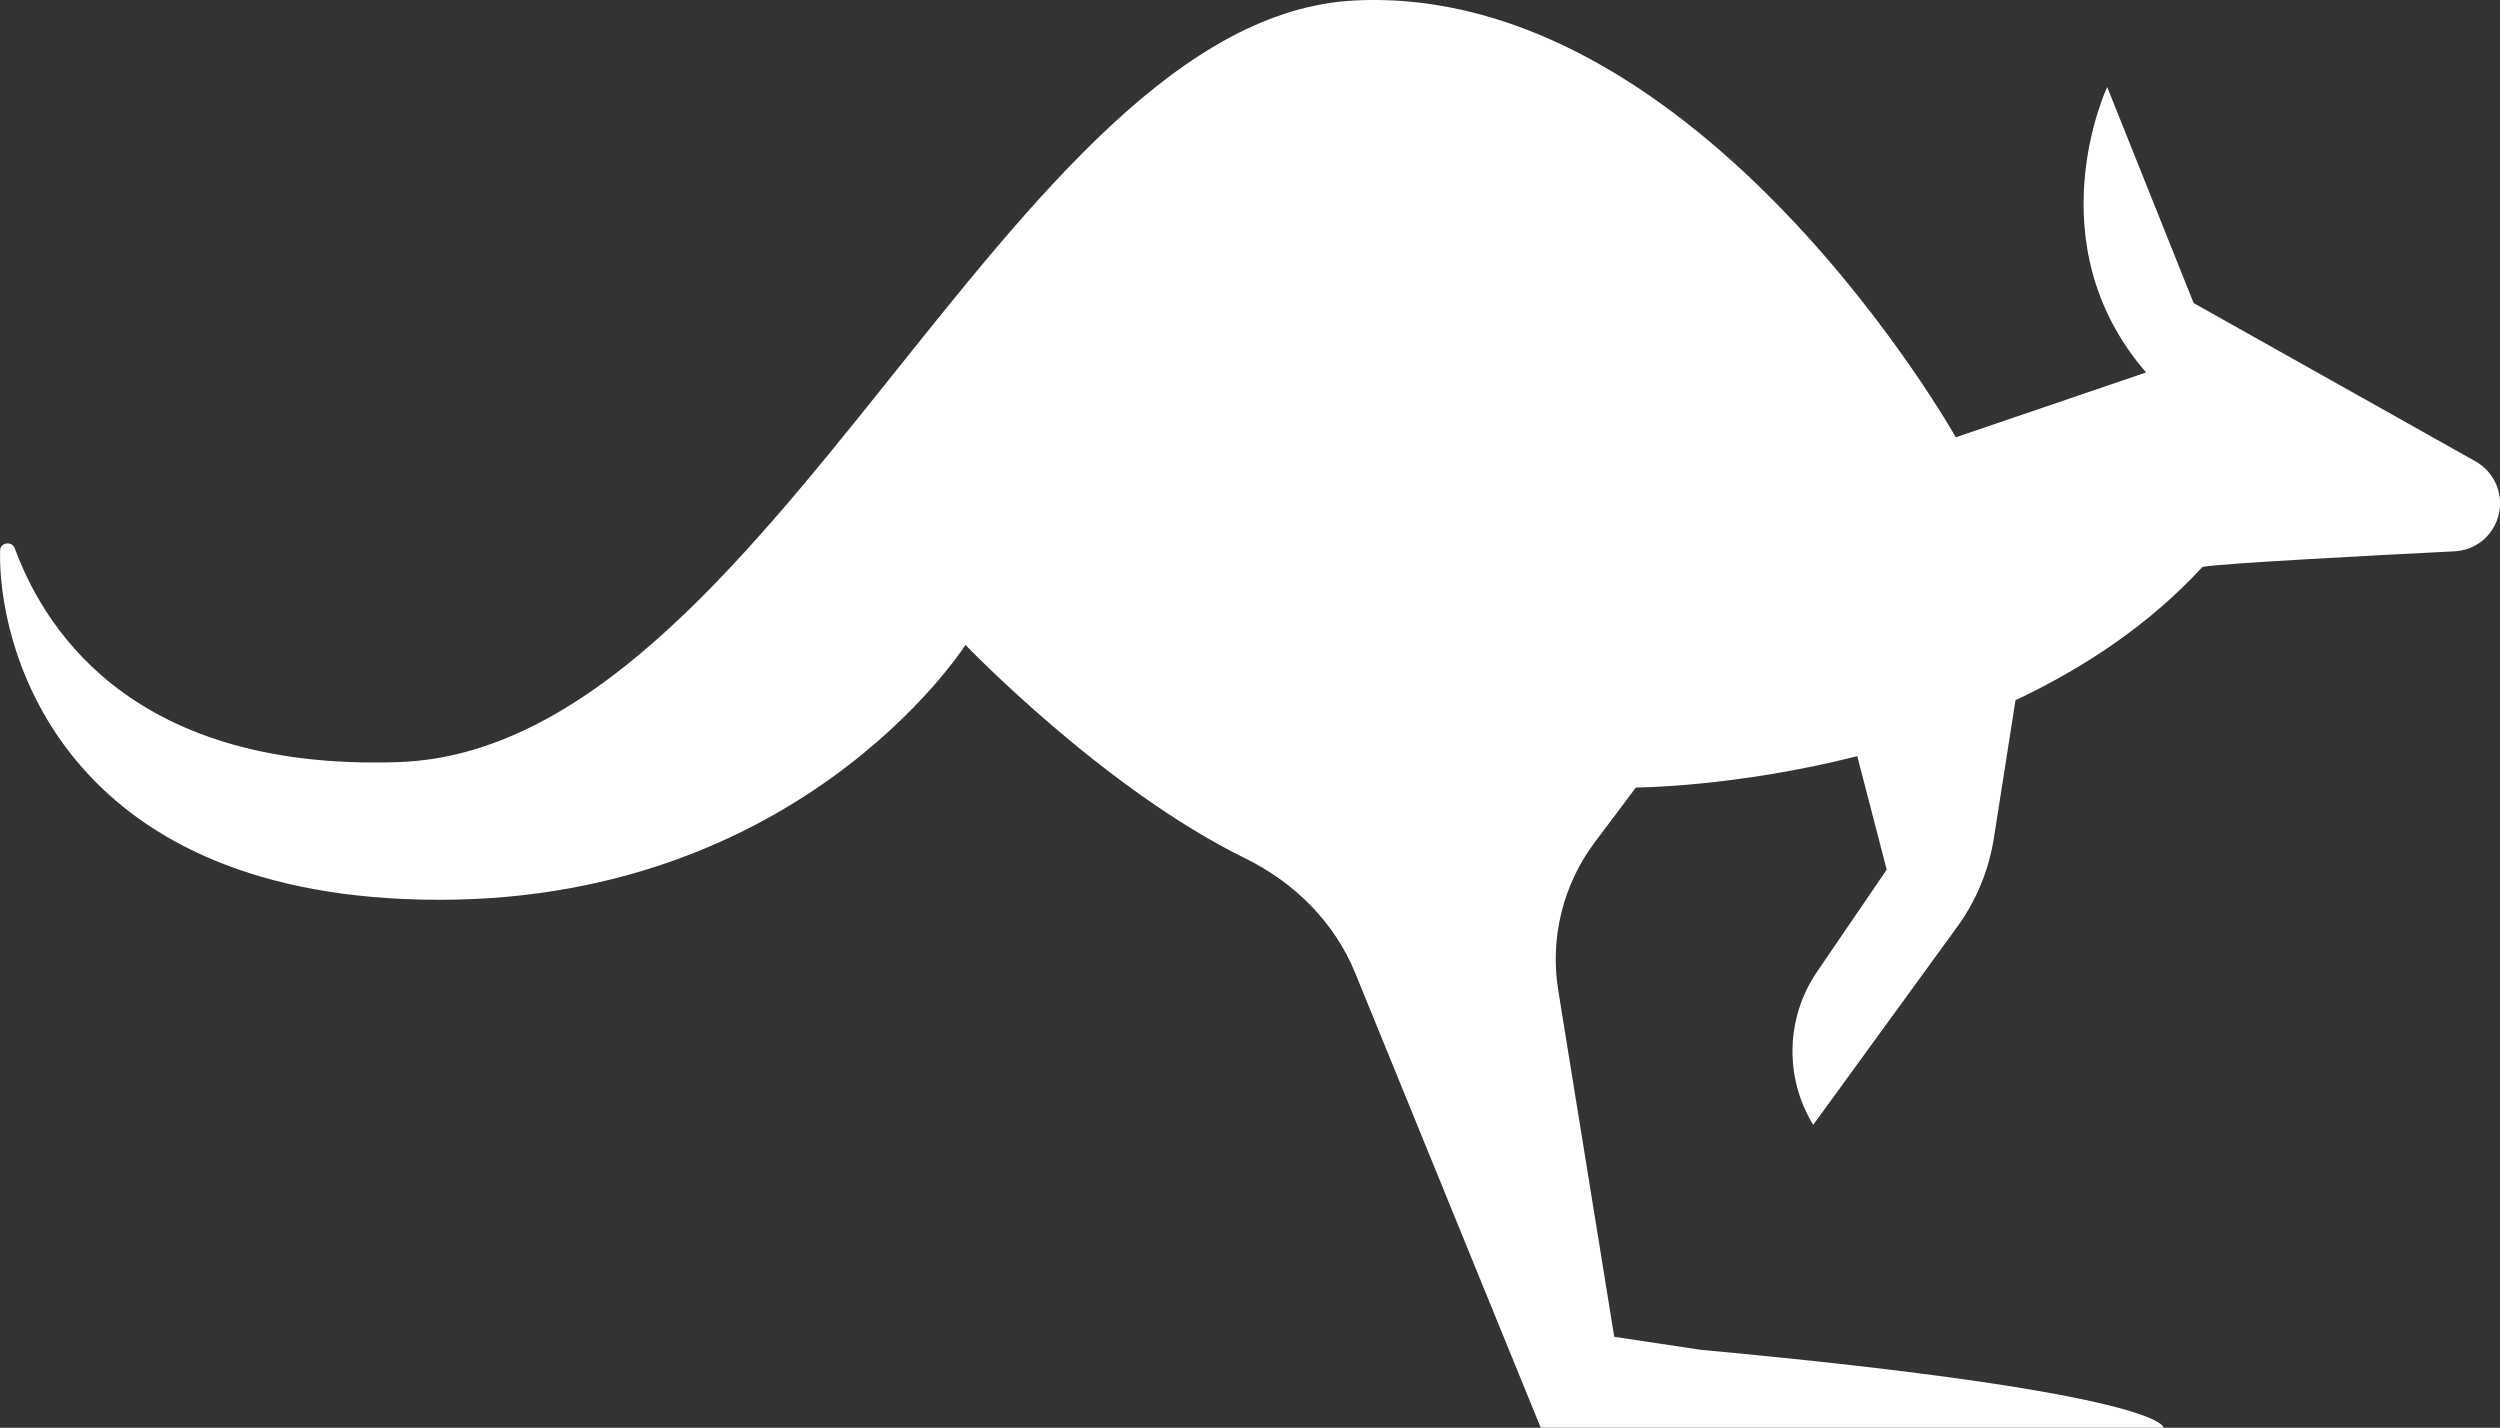 <?xml version="1.0" encoding="UTF-8"?><svg id="Layer_1" xmlns="http://www.w3.org/2000/svg" viewBox="0 0 565.47 322.93"><rect x="0" y="0" width="565.47" height="322.93" fill="#333333" stroke="none"/><defs><style>.cls-1{fill:#fff;}</style></defs><path class="cls-1" d="m496.19,68.59l-19.57-48.91s-16.63,35.22,8.8,64.56l-43.04,14.67S384.67-3.8,306.41.11c-78.26,3.91-132.22,169.41-216.29,172.27-62.65,2.12-81.07-32.94-86.77-48.33-.65-1.76-3.29-1.39-3.33.48-.52,20.83,12.57,75.35,91.4,78.82,88.01,3.87,126.96-57.48,126.96-57.48,0,0,31.1,32.51,63.26,48.27,11.15,5.47,20.2,14.44,24.89,25.94l41.96,102.84h140.87s.98-7.83-104.67-17.61l-19.57-2.94-12.67-78.38c-1.91-11.8,1.07-23.87,8.24-33.44l9.32-12.42s22.28-.07,50.08-7.09l6.66,25.67-15.75,23.07c-7.08,10.37-7.43,23.93-.88,34.65h0l32.59-44.81c4.3-5.91,7.13-12.77,8.27-19.99l4.9-31.25c15.17-7.16,30.02-16.83,42.29-30.14,3.05-.76,40.7-2.72,57.05-3.54,4.55-.23,8.41-3.27,9.77-7.61h0c1.53-4.9-.57-10.21-5.05-12.73l-63.73-35.79Z"/></svg>